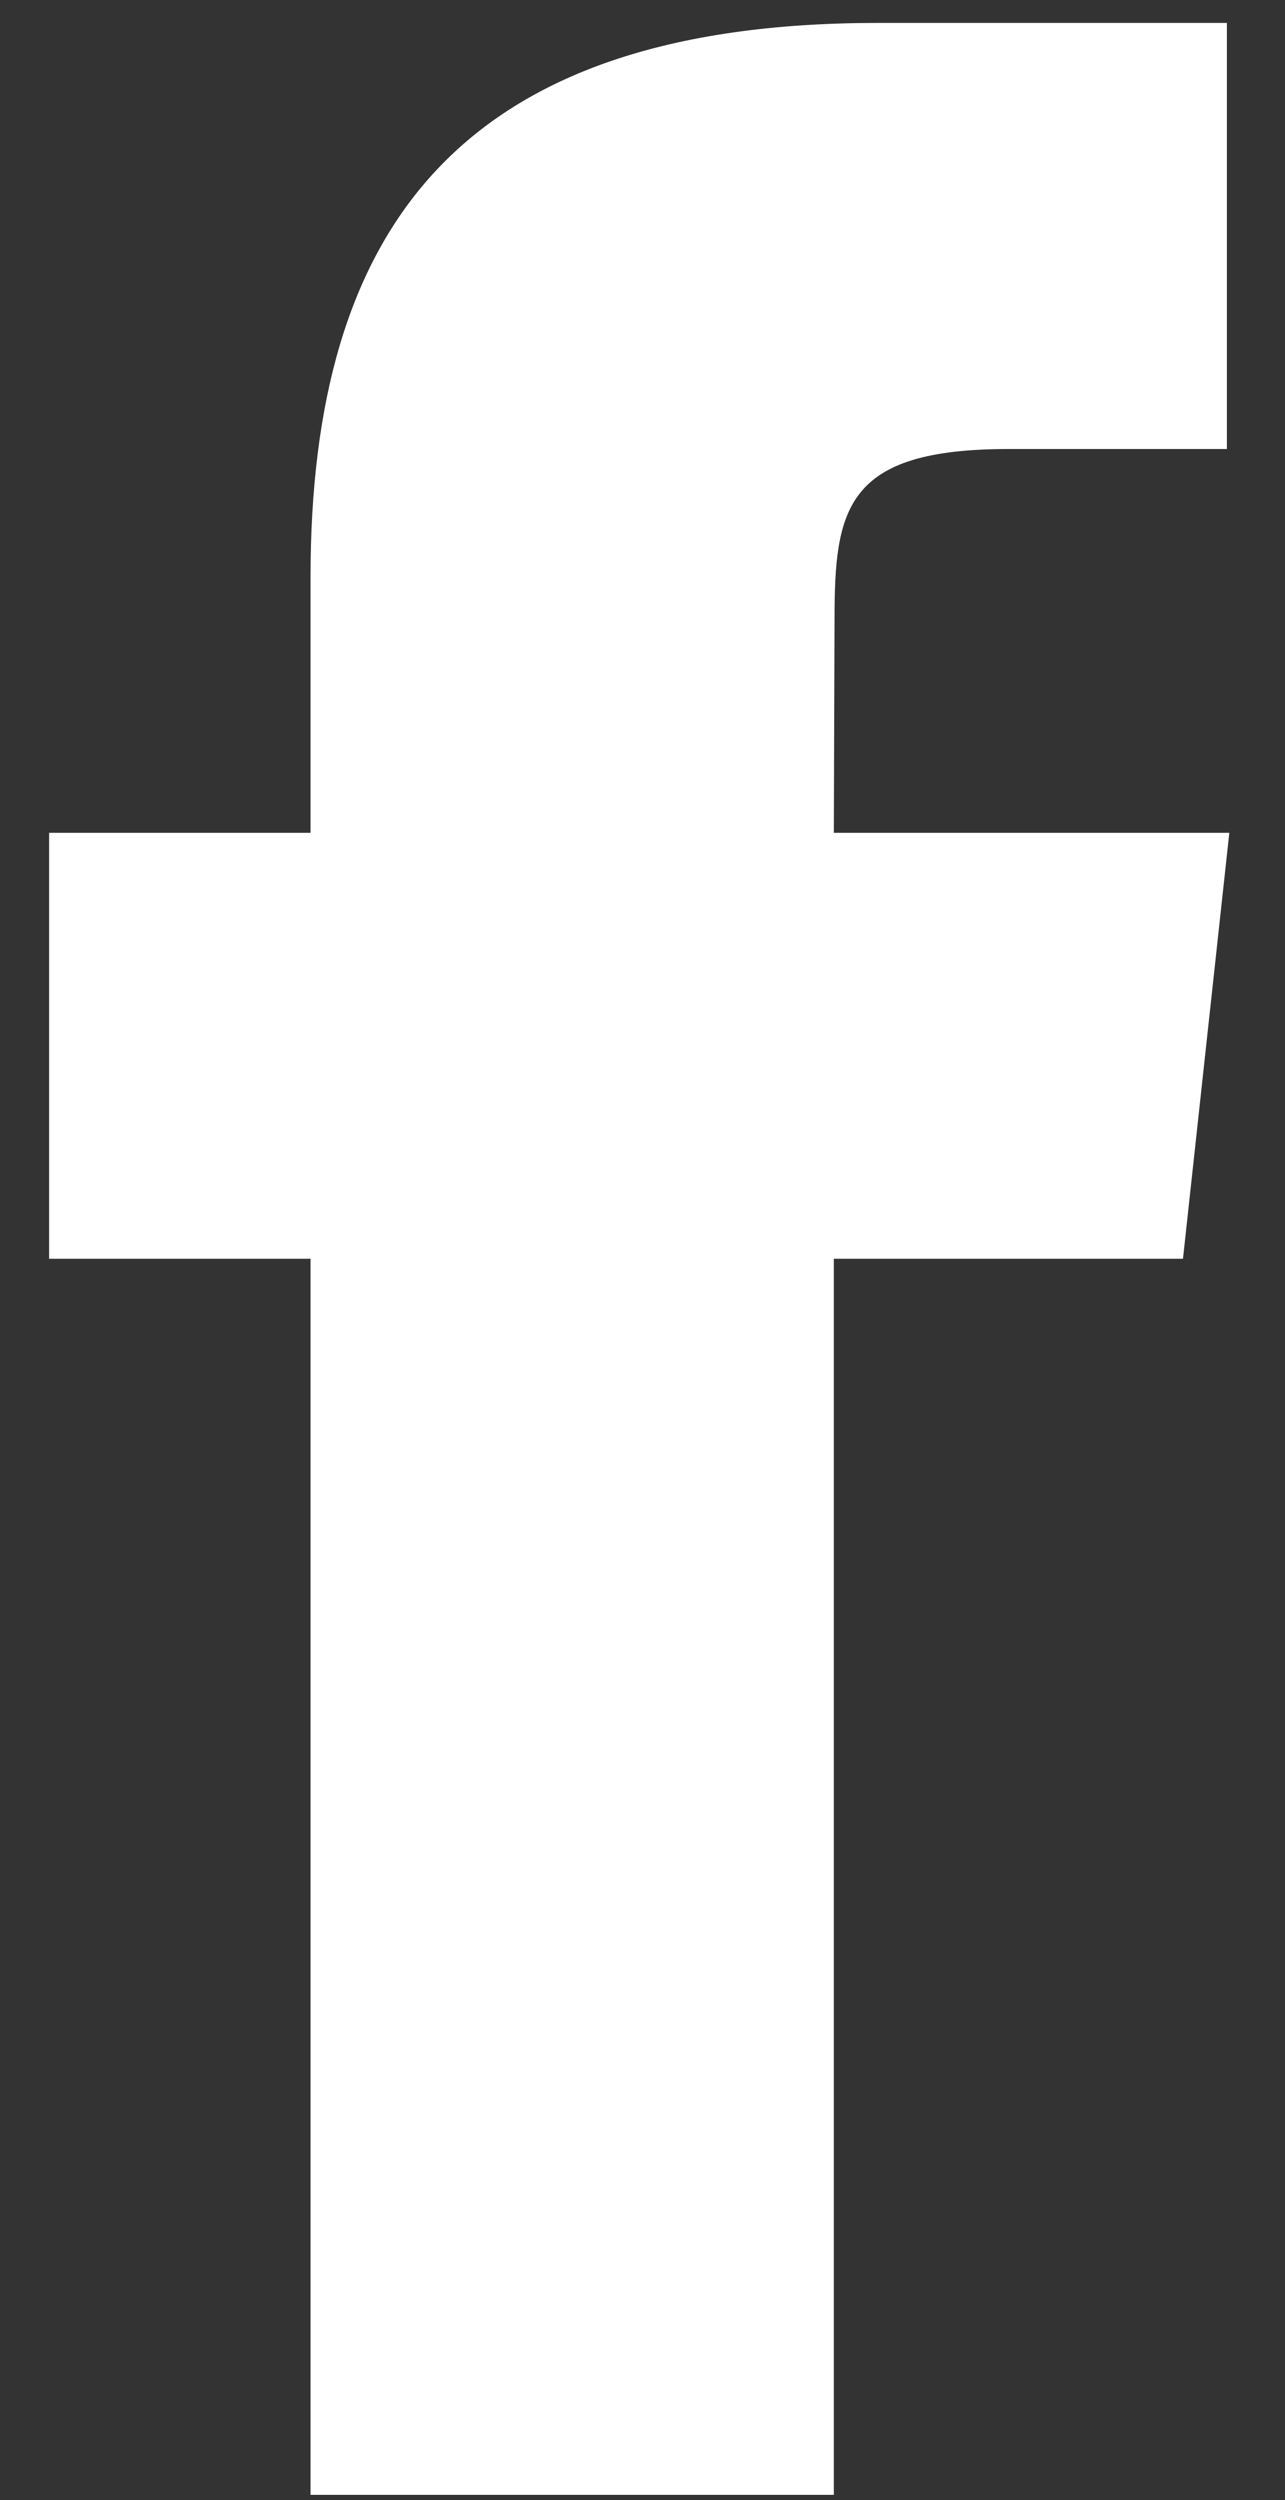 <?xml version="1.0" encoding="UTF-8"?>
<svg width="18px" height="35px" viewBox="0 0 18 35" version="1.1" xmlns="http://www.w3.org/2000/svg" xmlns:xlink="http://www.w3.org/1999/xlink">
    <rect x="0" y="0" width="18" height="35" fill="#333333" stroke="none"/>
    <!-- Generator: sketchtool 53.2 (72643) - https://sketchapp.com -->
    <title>30AB581F-5D51-499E-A432-CBA8397D8864</title>
    <desc>Created with sketchtool.</desc>
    <g id="Page-1" stroke="none" stroke-width="1" fill="none" fill-rule="evenodd">
        <g id="cowalk_lp_v03_01_final" transform="translate(-1320, -1539)" fill="#FFFFFF">
            <g id="Group-13" transform="translate(-24, 1400)">
                <g id="social" transform="translate(1307, 114)">
                    <path d="M48.681,59.927 L41.35,59.927 L41.35,42.622 L37.688,42.622 L37.688,36.659 L41.35,36.659 L41.35,33.079 C41.35,28.215 43.418,25.321 49.295,25.321 L54.186,25.321 L54.186,31.286 L51.128,31.286 C48.841,31.286 48.69,32.12 48.69,33.675 L48.68,36.659 L54.22,36.659 L53.571,42.622 L48.68,42.622 L48.68,59.927 L48.681,59.927 Z" id="fb"></path>
                </g>
            </g>
        </g>
    </g>
</svg>